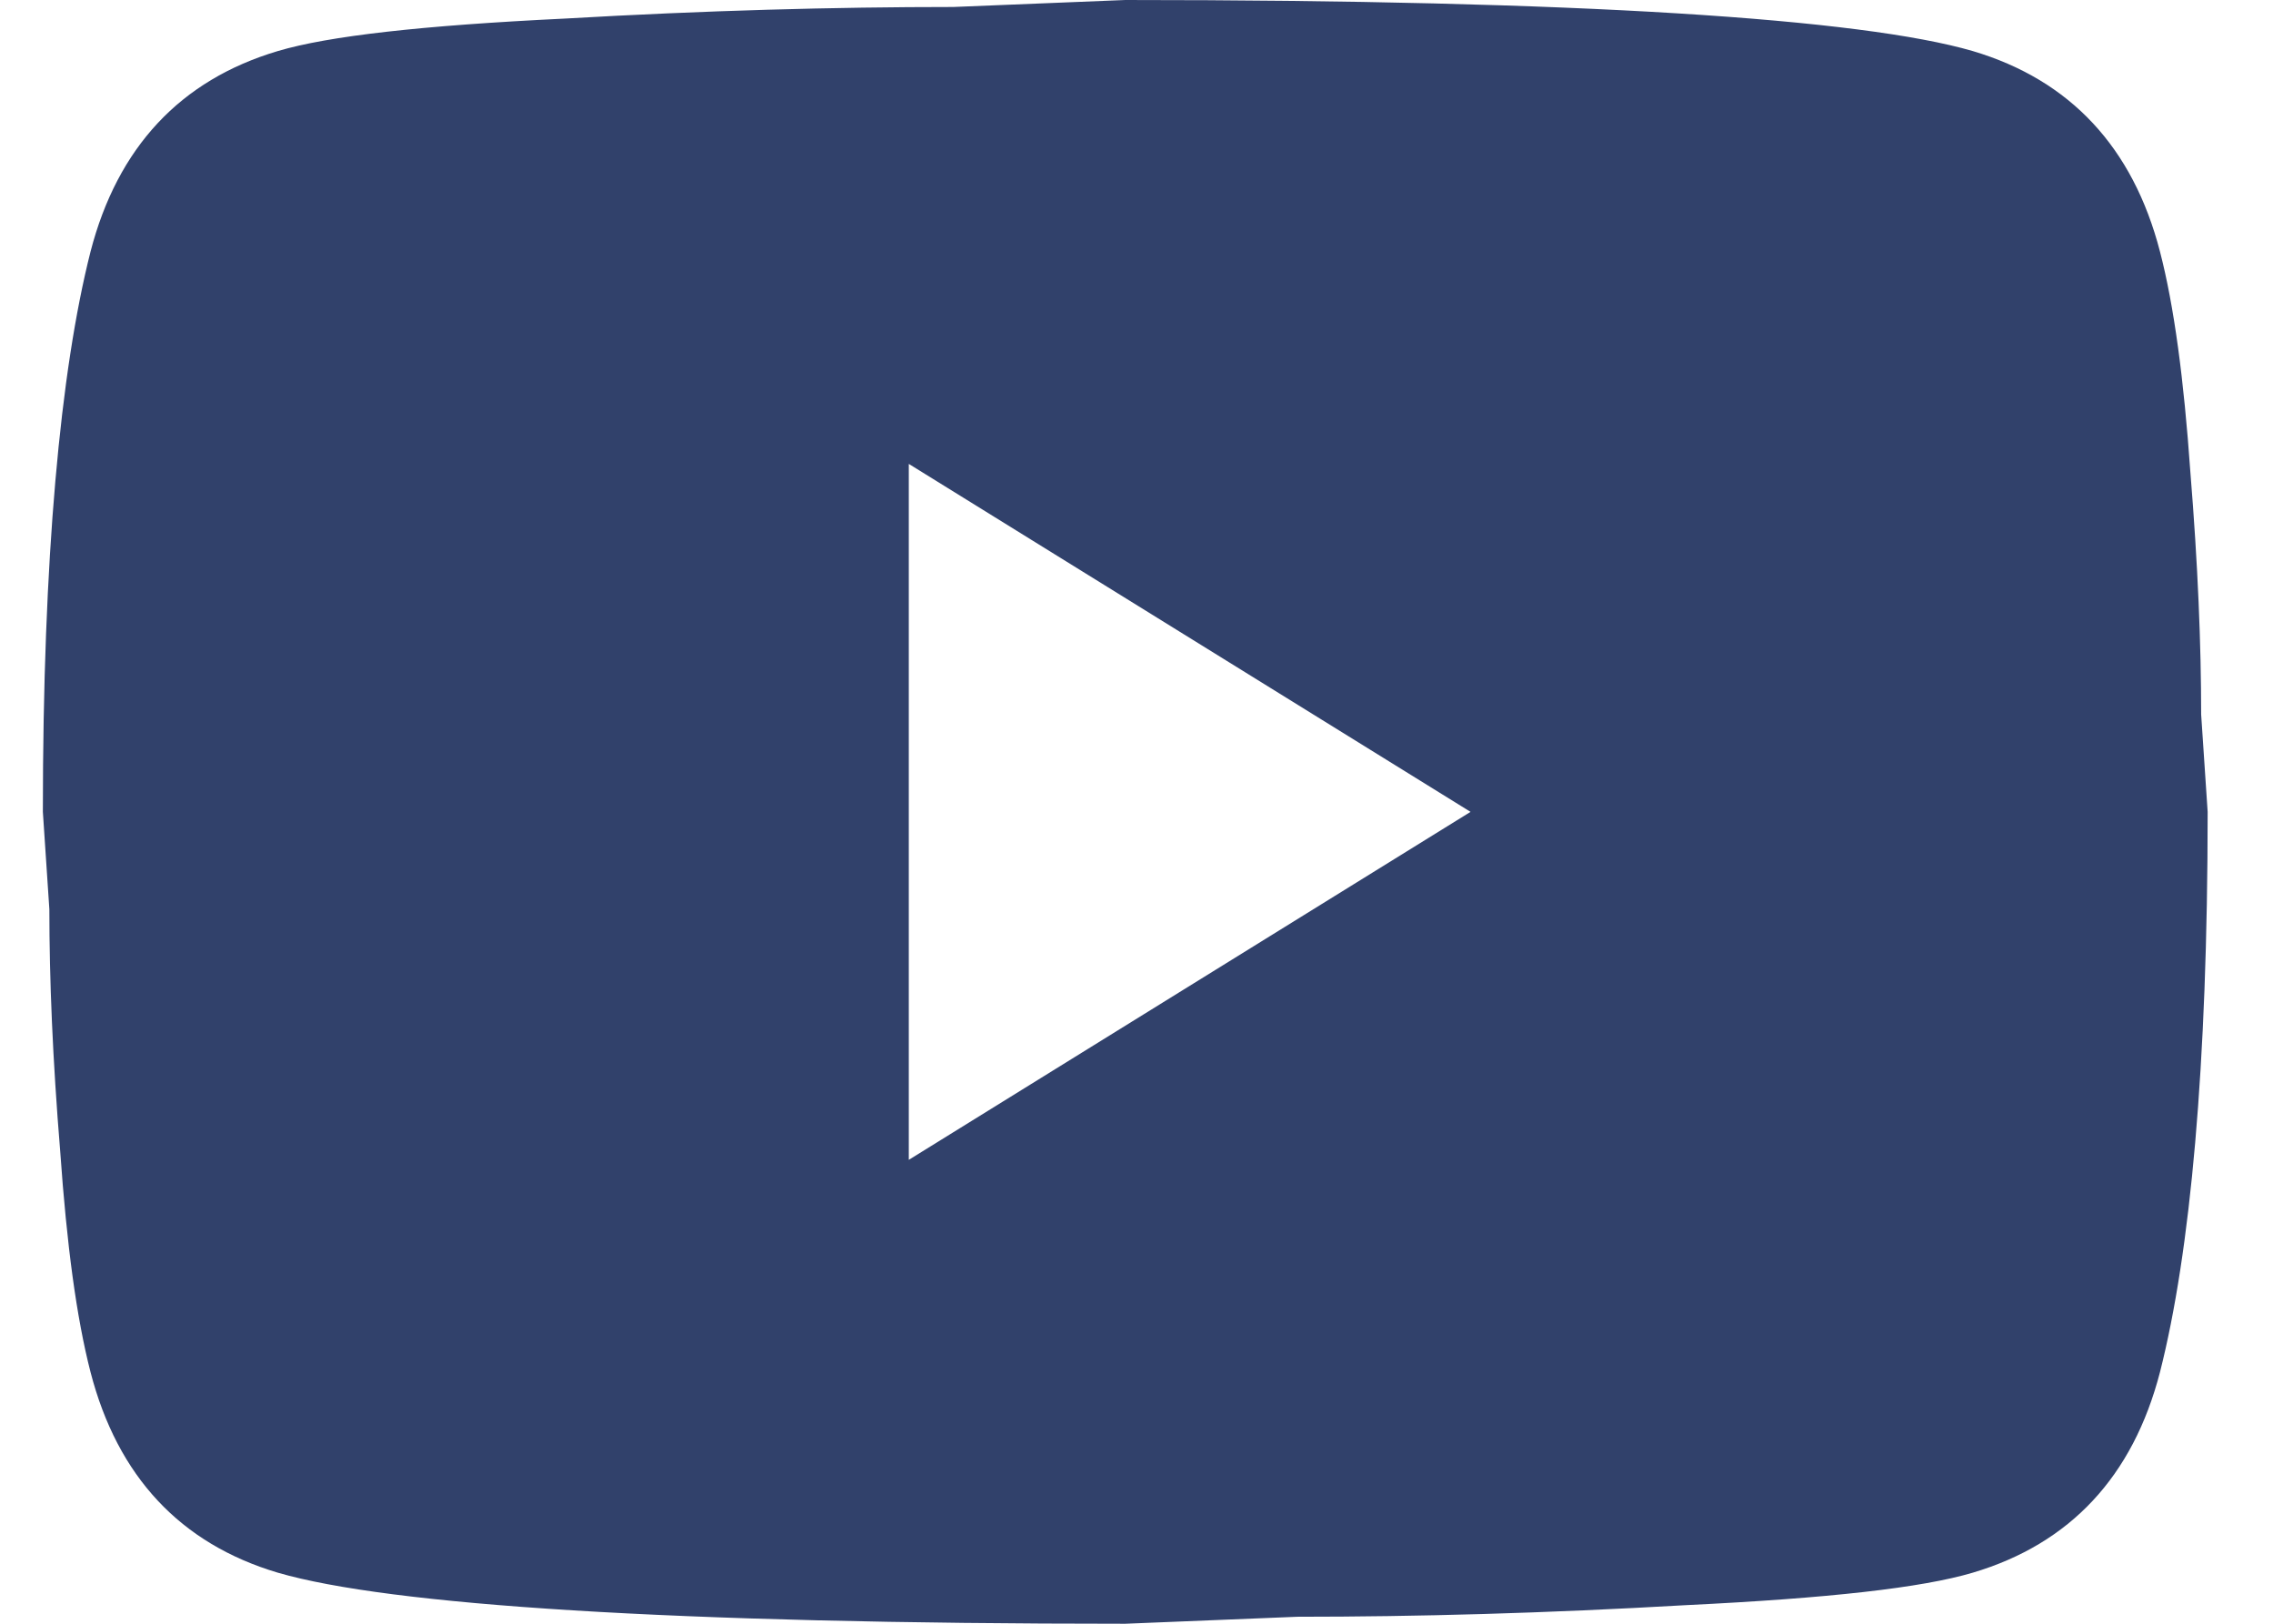<svg width="28" height="20" viewBox="0 0 28 20" fill="none" xmlns="http://www.w3.org/2000/svg">
<path id="Vector" d="M11.195 14.286L18.115 10L11.195 5.714V14.286ZM26.608 3.1C26.782 3.771 26.902 4.671 26.982 5.814C27.075 6.957 27.115 7.943 27.115 8.8L27.195 10C27.195 13.129 26.982 15.429 26.608 16.9C26.275 18.186 25.502 19.014 24.302 19.371C23.675 19.557 22.528 19.686 20.768 19.771C19.035 19.871 17.448 19.914 15.982 19.914L13.862 20C8.275 20 4.795 19.771 3.422 19.371C2.222 19.014 1.448 18.186 1.115 16.9C0.942 16.229 0.822 15.329 0.742 14.186C0.648 13.043 0.608 12.057 0.608 11.2L0.528 10C0.528 6.871 0.742 4.571 1.115 3.1C1.448 1.814 2.222 0.986 3.422 0.629C4.048 0.443 5.195 0.314 6.955 0.229C8.688 0.129 10.275 0.086 11.742 0.086L13.862 0C19.448 0 22.928 0.229 24.302 0.629C25.502 0.986 26.275 1.814 26.608 3.1Z" fill="#31416B"/>
</svg>
